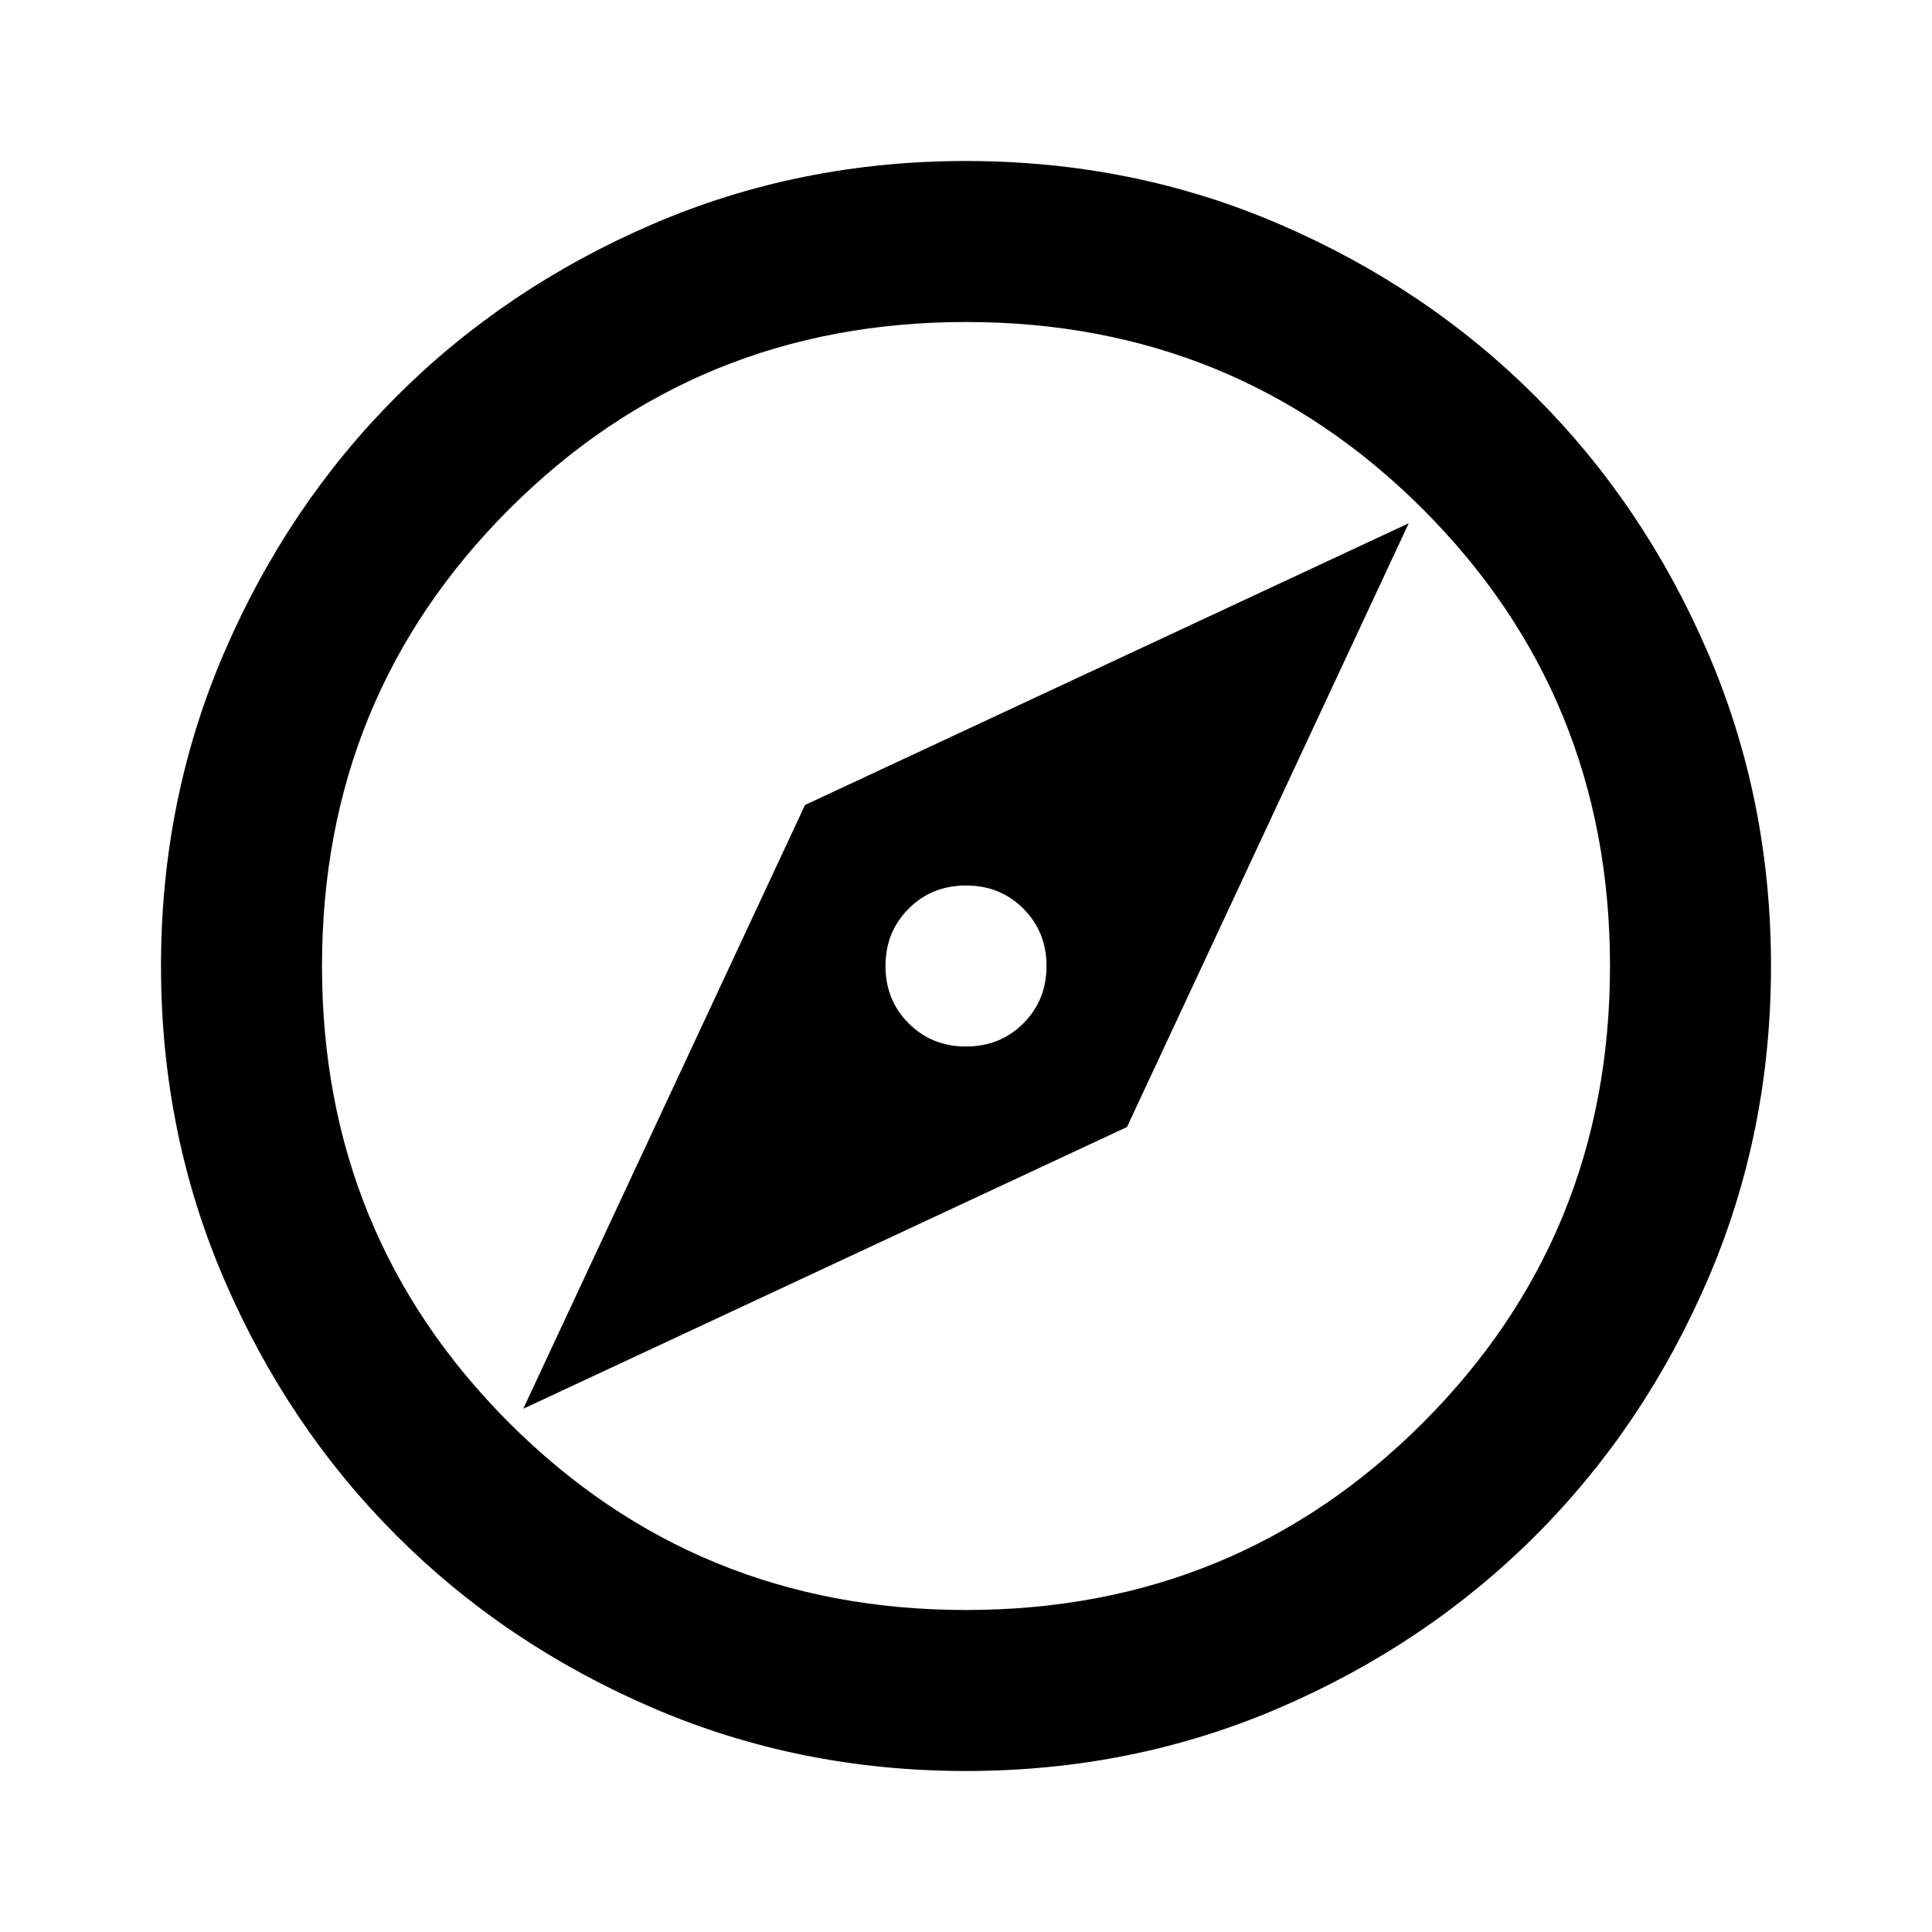 <svg xmlns="http://www.w3.org/2000/svg" height="24px" viewBox="0 -960 960 960" width="24px" fill="currentColor"><path d="m260-260 300-140 140-300-300 140-140 300Zm220-180q-17 0-28.5-11.5T440-480q0-17 11.5-28.5T480-520q17 0 28.5 11.5T520-480q0 17-11.5 28.5T480-440Zm0 360q-83 0-156-31.5T197-197q-54-54-85.5-127T80-480q0-83 31.5-156T197-763q54-54 127-85.5T480-880q83 0 156 31.5T763-763q54 54 85.5 127T880-480q0 83-31.5 156T763-197q-54 54-127 85.5T480-80Zm0-80q134 0 227-93t93-227q0-134-93-227t-227-93q-134 0-227 93t-93 227q0 134 93 227t227 93Zm0-320Z"/></svg>